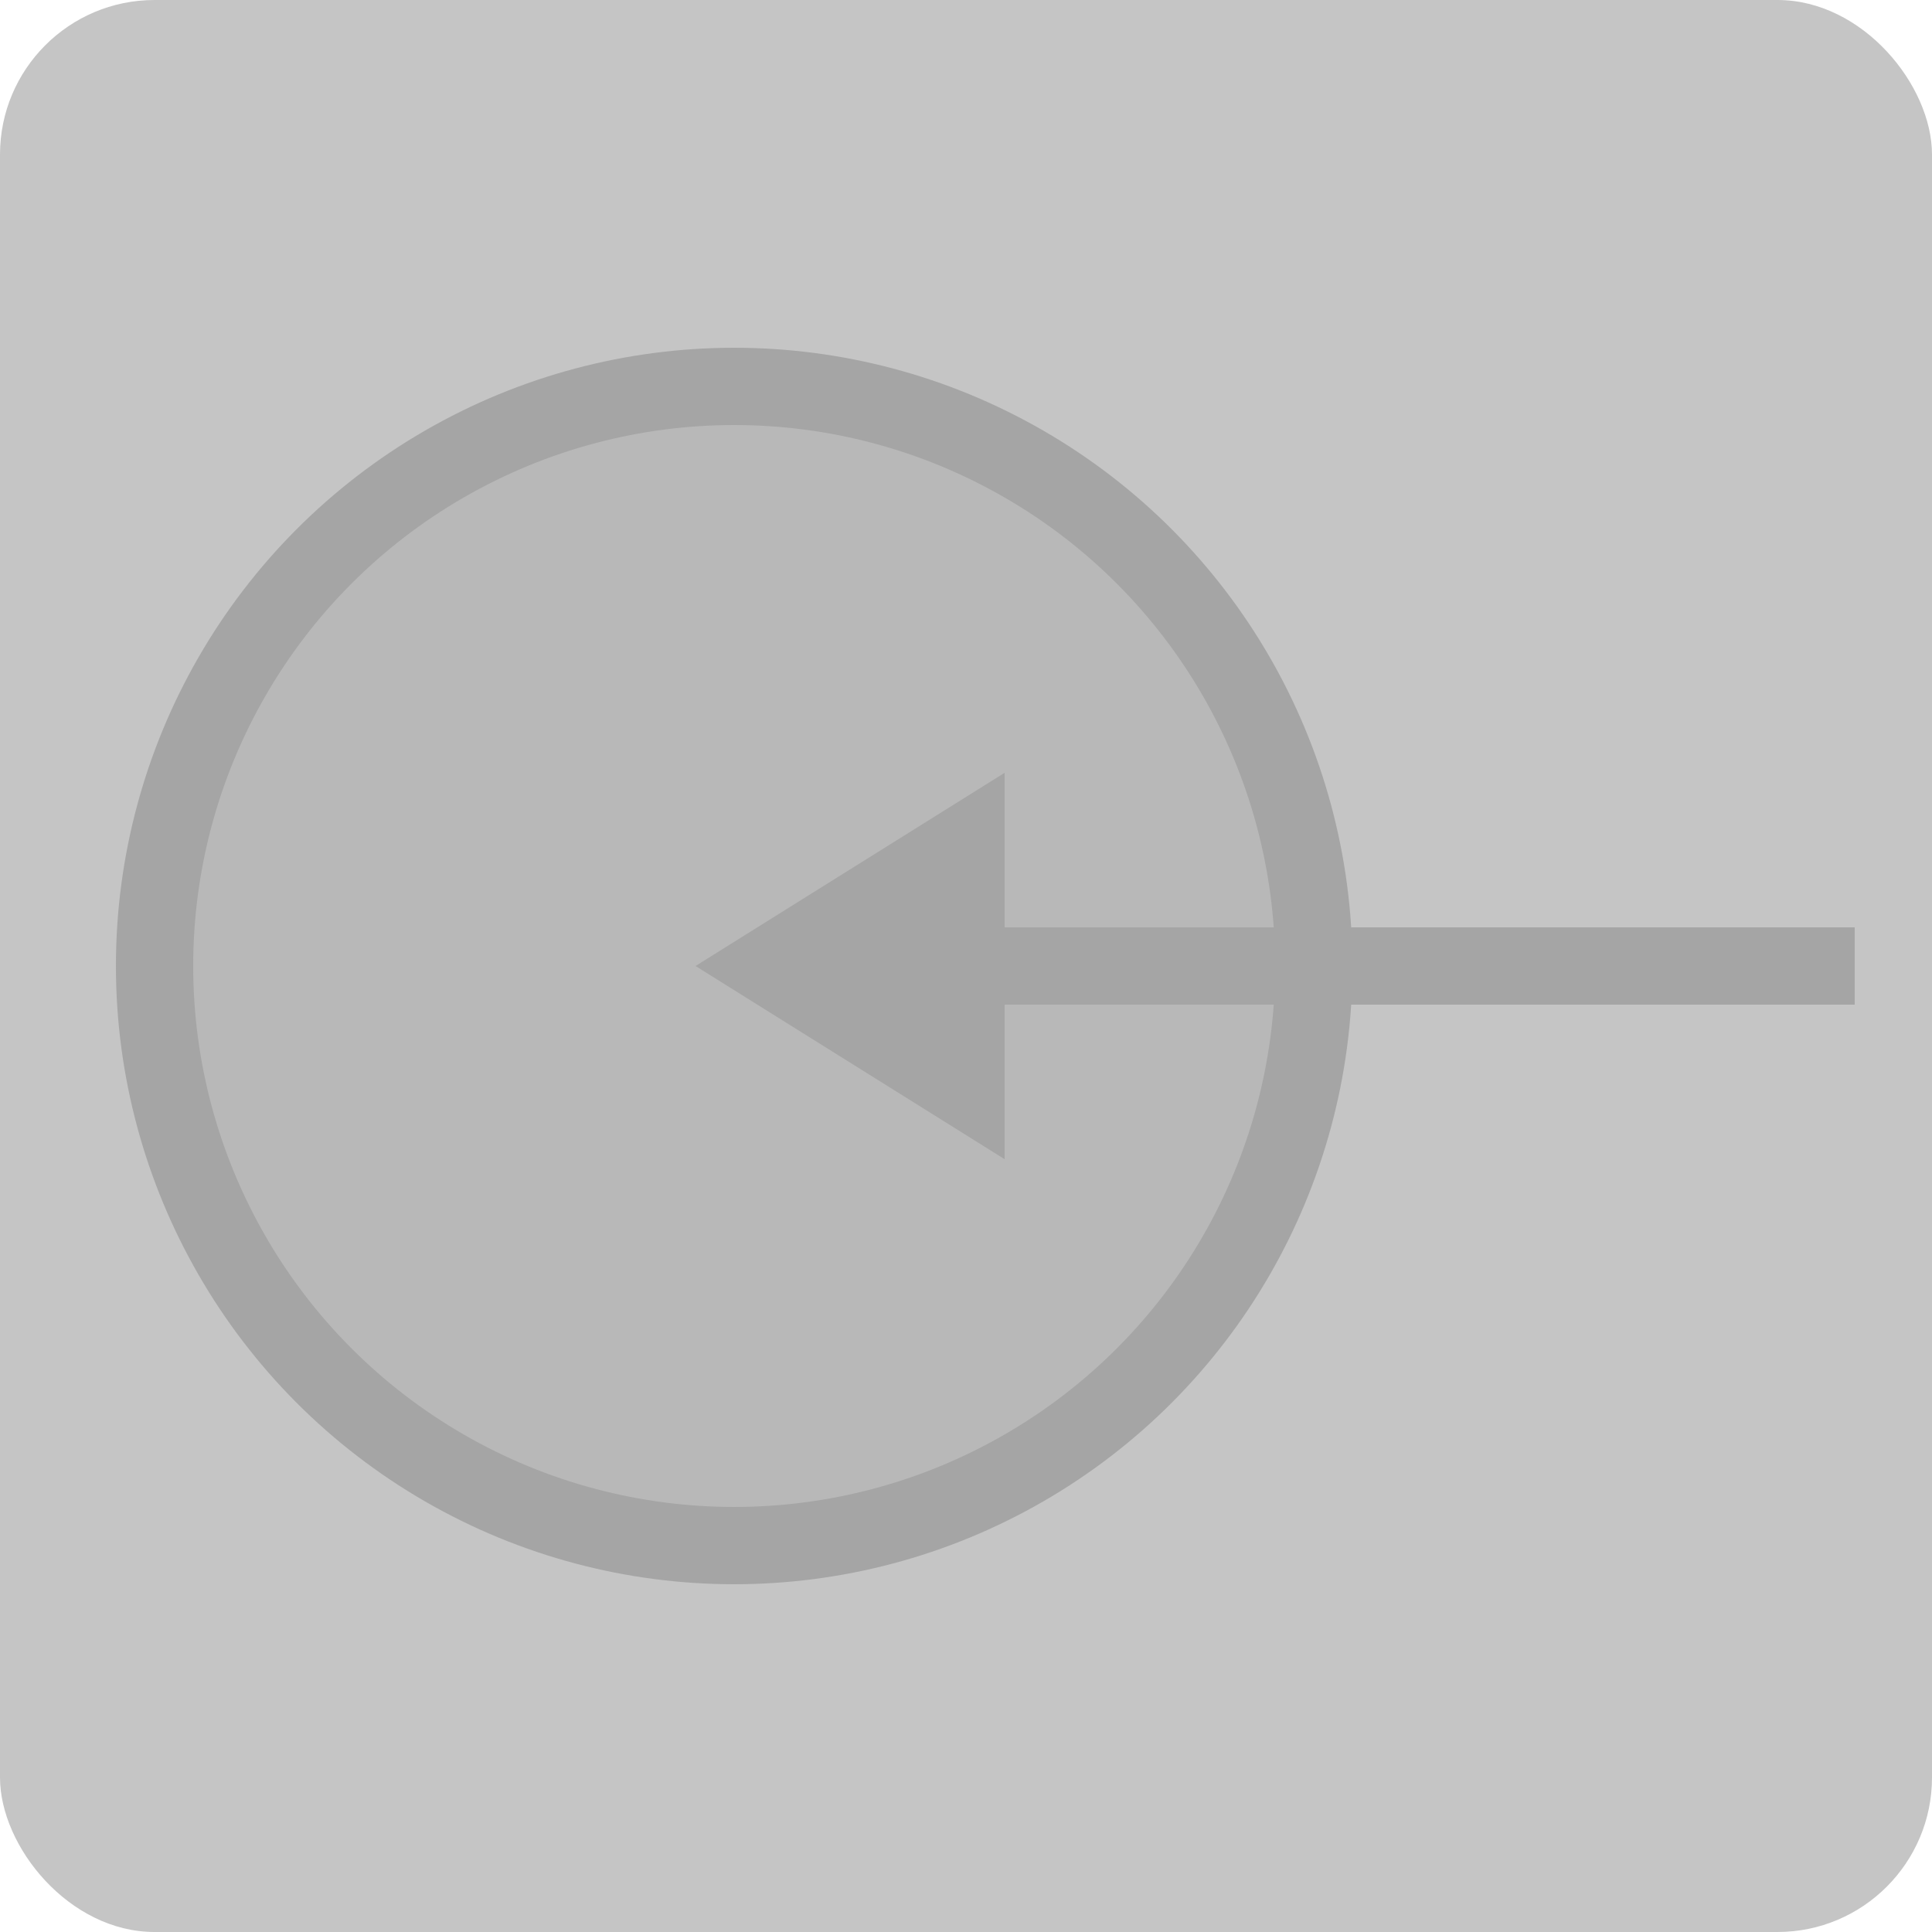 <?xml version="1.0" encoding="UTF-8"?>
<svg width="25px" height="25px" viewBox="0 0 25 25" version="1.1" xmlns="http://www.w3.org/2000/svg" xmlns:xlink="http://www.w3.org/1999/xlink">
    <!-- Generator: Sketch 44.1 (41455) - http://www.bohemiancoding.com/sketch -->
    <title>In</title>
    <desc>Created with Sketch.</desc>
    <defs></defs>
    <g id="Page-1" stroke="none" stroke-width="1" fill="none" fill-rule="evenodd">
        <g id="Spin-Map-Tinker" transform="translate(-1365, -22)">
            <g id="Tools" transform="translate(1275, 22)">
                <g id="In" transform="translate(90, 0)">
                    <rect id="Rectangle-2-Copy-2" fill-opacity="0.4" fill="#6E6E6E" x="0" y="0" width="25" height="25" rx="2"></rect>
                    <g id="Group-26" transform="translate(9.5, 12.5) rotate(180) translate(-9.5, -12.5) translate(2, 5)" stroke="#A5A5A5" fill="#A5A5A5" fill-opacity="0.4">
                        <circle id="Oval-2-Copy-2" cx="7.5" cy="7.5" r="7.5"></circle>
                    </g>
                    <g id="Group-27" transform="translate(16.5, 12.5) rotate(180) translate(-16.5, -12.5) translate(9, 10)" fill="#A5A5A5">
                        <rect id="Rectangle-4" x="0" y="2" width="12" height="1"></rect>
                        <polygon id="Triangle" transform="translate(13, 2.5) rotate(90) translate(-13, -2.5) " points="13 0.5 15.5 4.5 10.5 4.5"></polygon>
                    </g>
                </g>
            </g>
        </g>
    </g>
</svg>